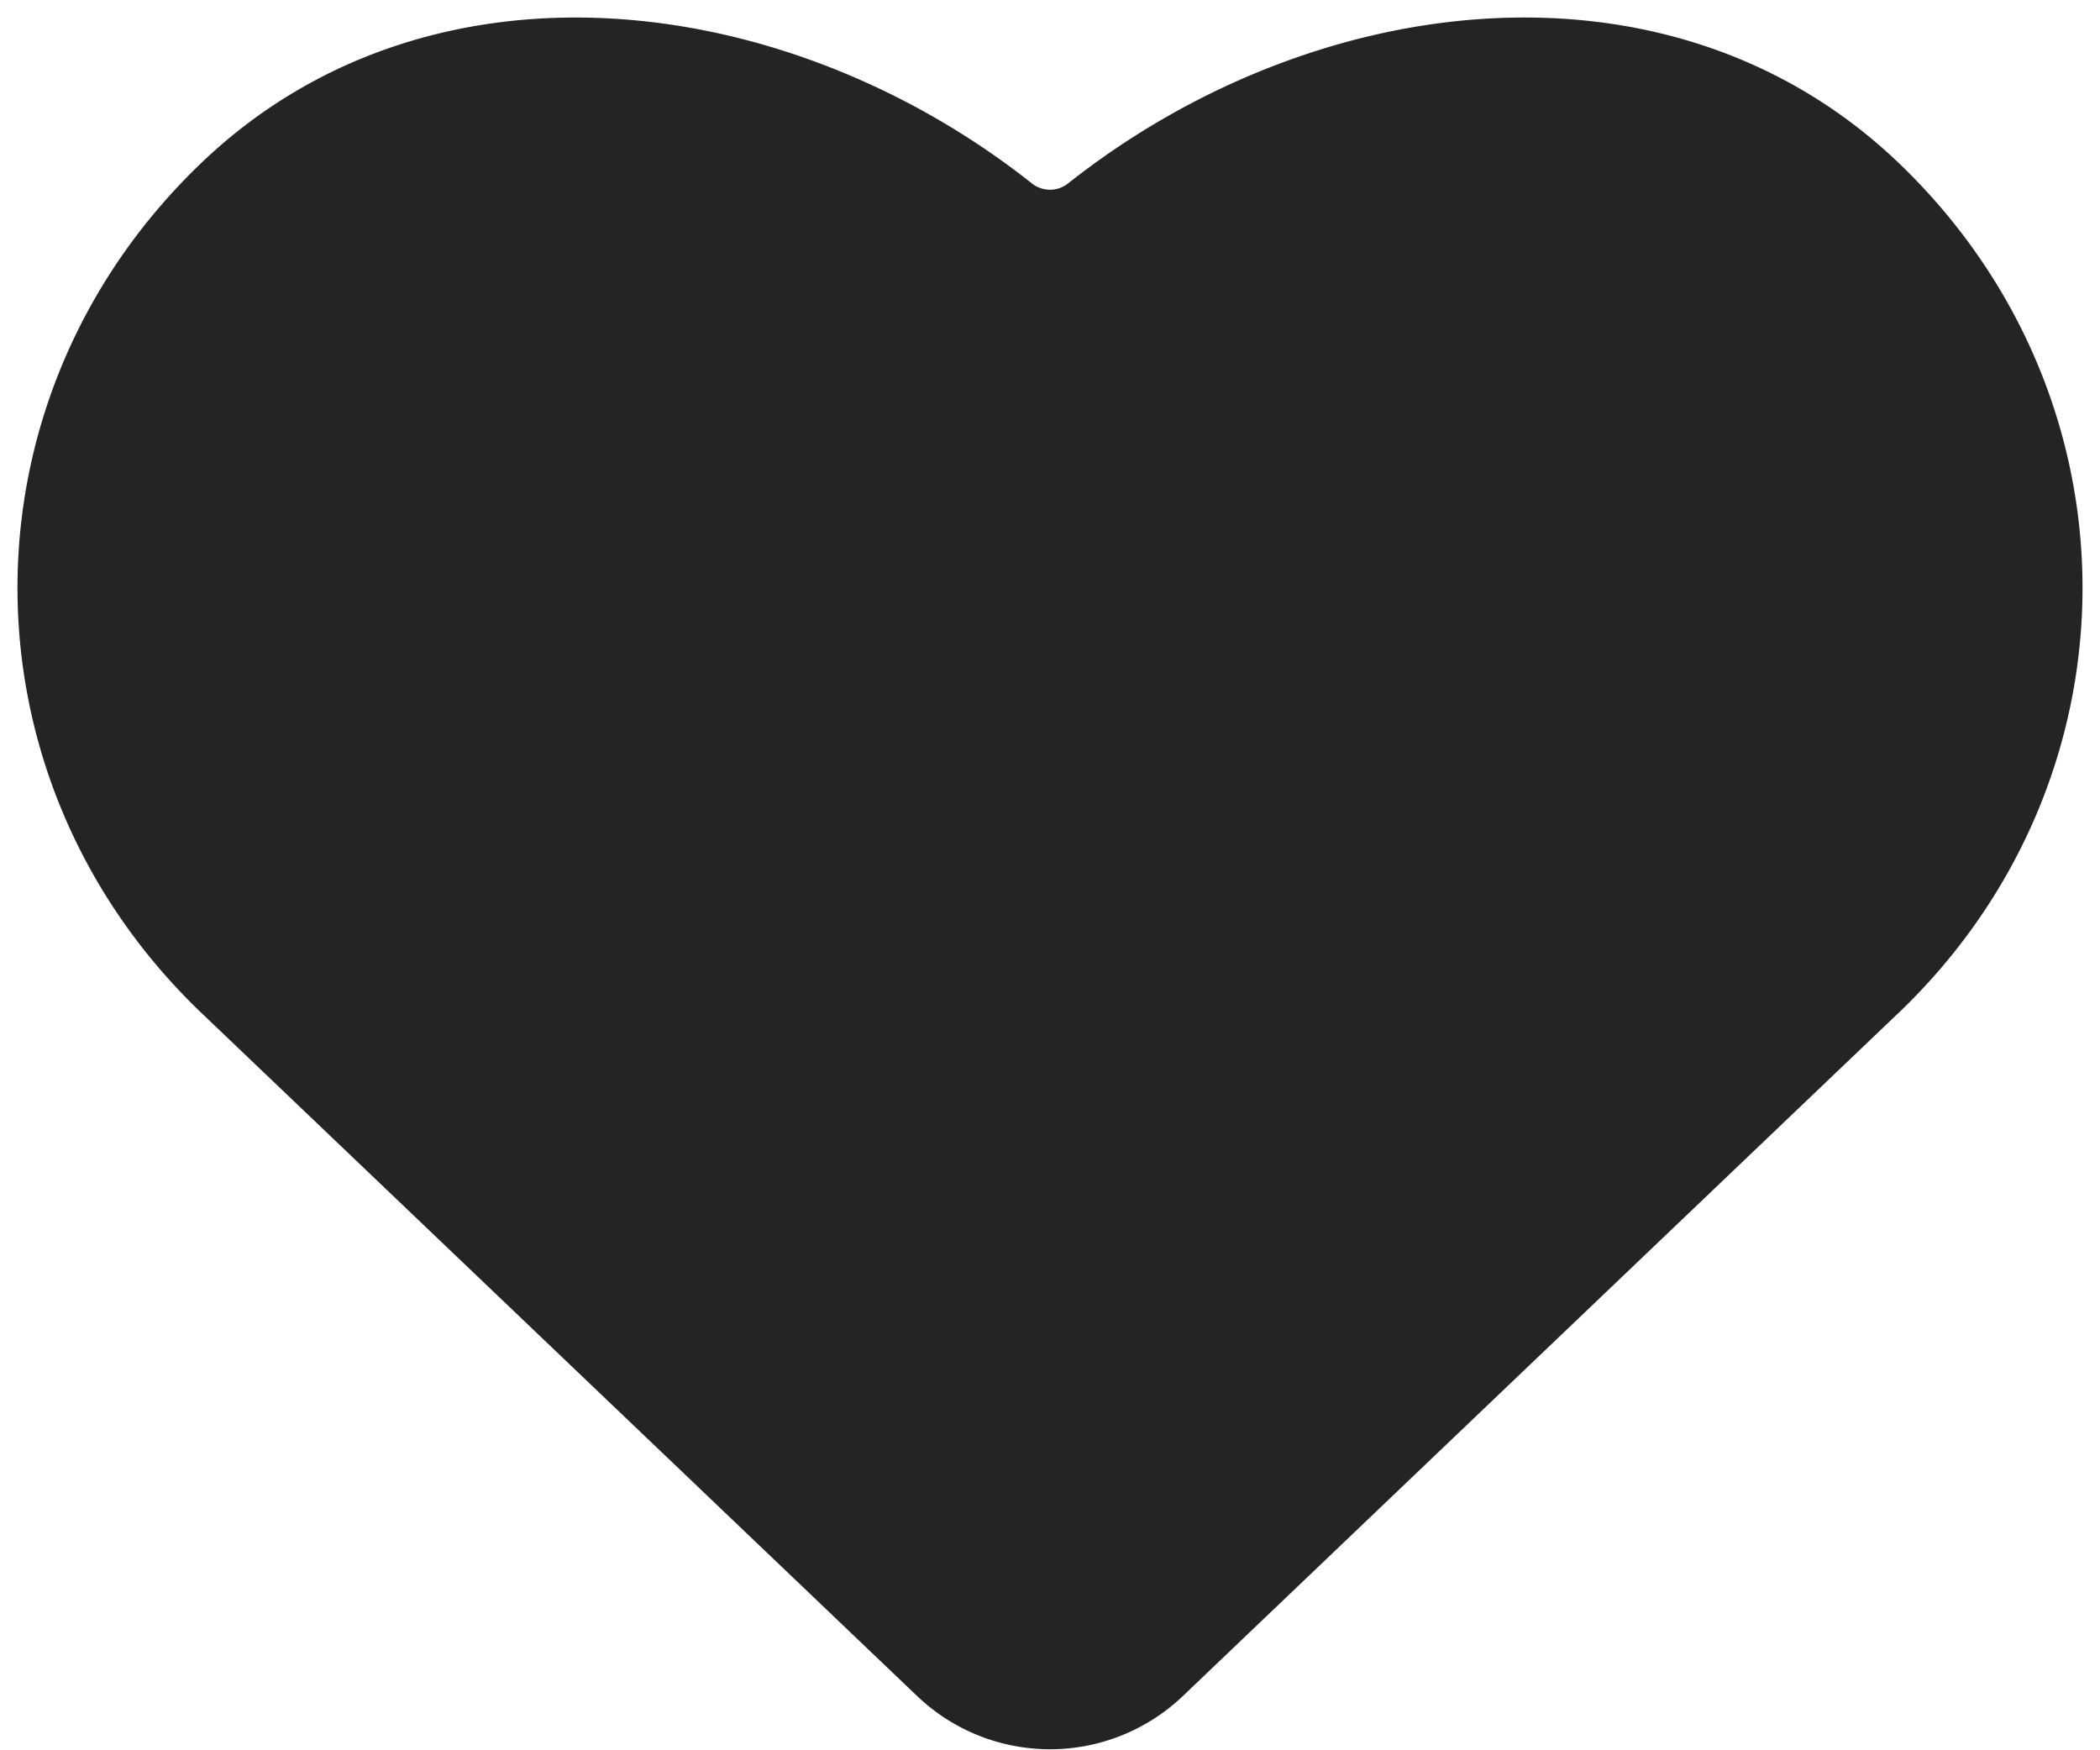 <svg xmlns="http://www.w3.org/2000/svg" width="30" height="25" fill="none" viewBox="0 0 30 25"><path fill="#242424" stroke="#242424" stroke-linecap="round" stroke-linejoin="round" stroke-width="1.5" d="m26.598 13.931-10.217 9.751a2 2 0 0 1-2.762 0l-10.217-9.75c-3.203-3.057-3.203-8.013 0-11.07 2.973-2.836 7.66-2.2 10.878.349a1.166 1.166 0 0 0 1.44 0c3.219-2.55 7.905-3.185 10.878-.349 3.203 3.057 3.203 8.013 0 11.07"/></svg>